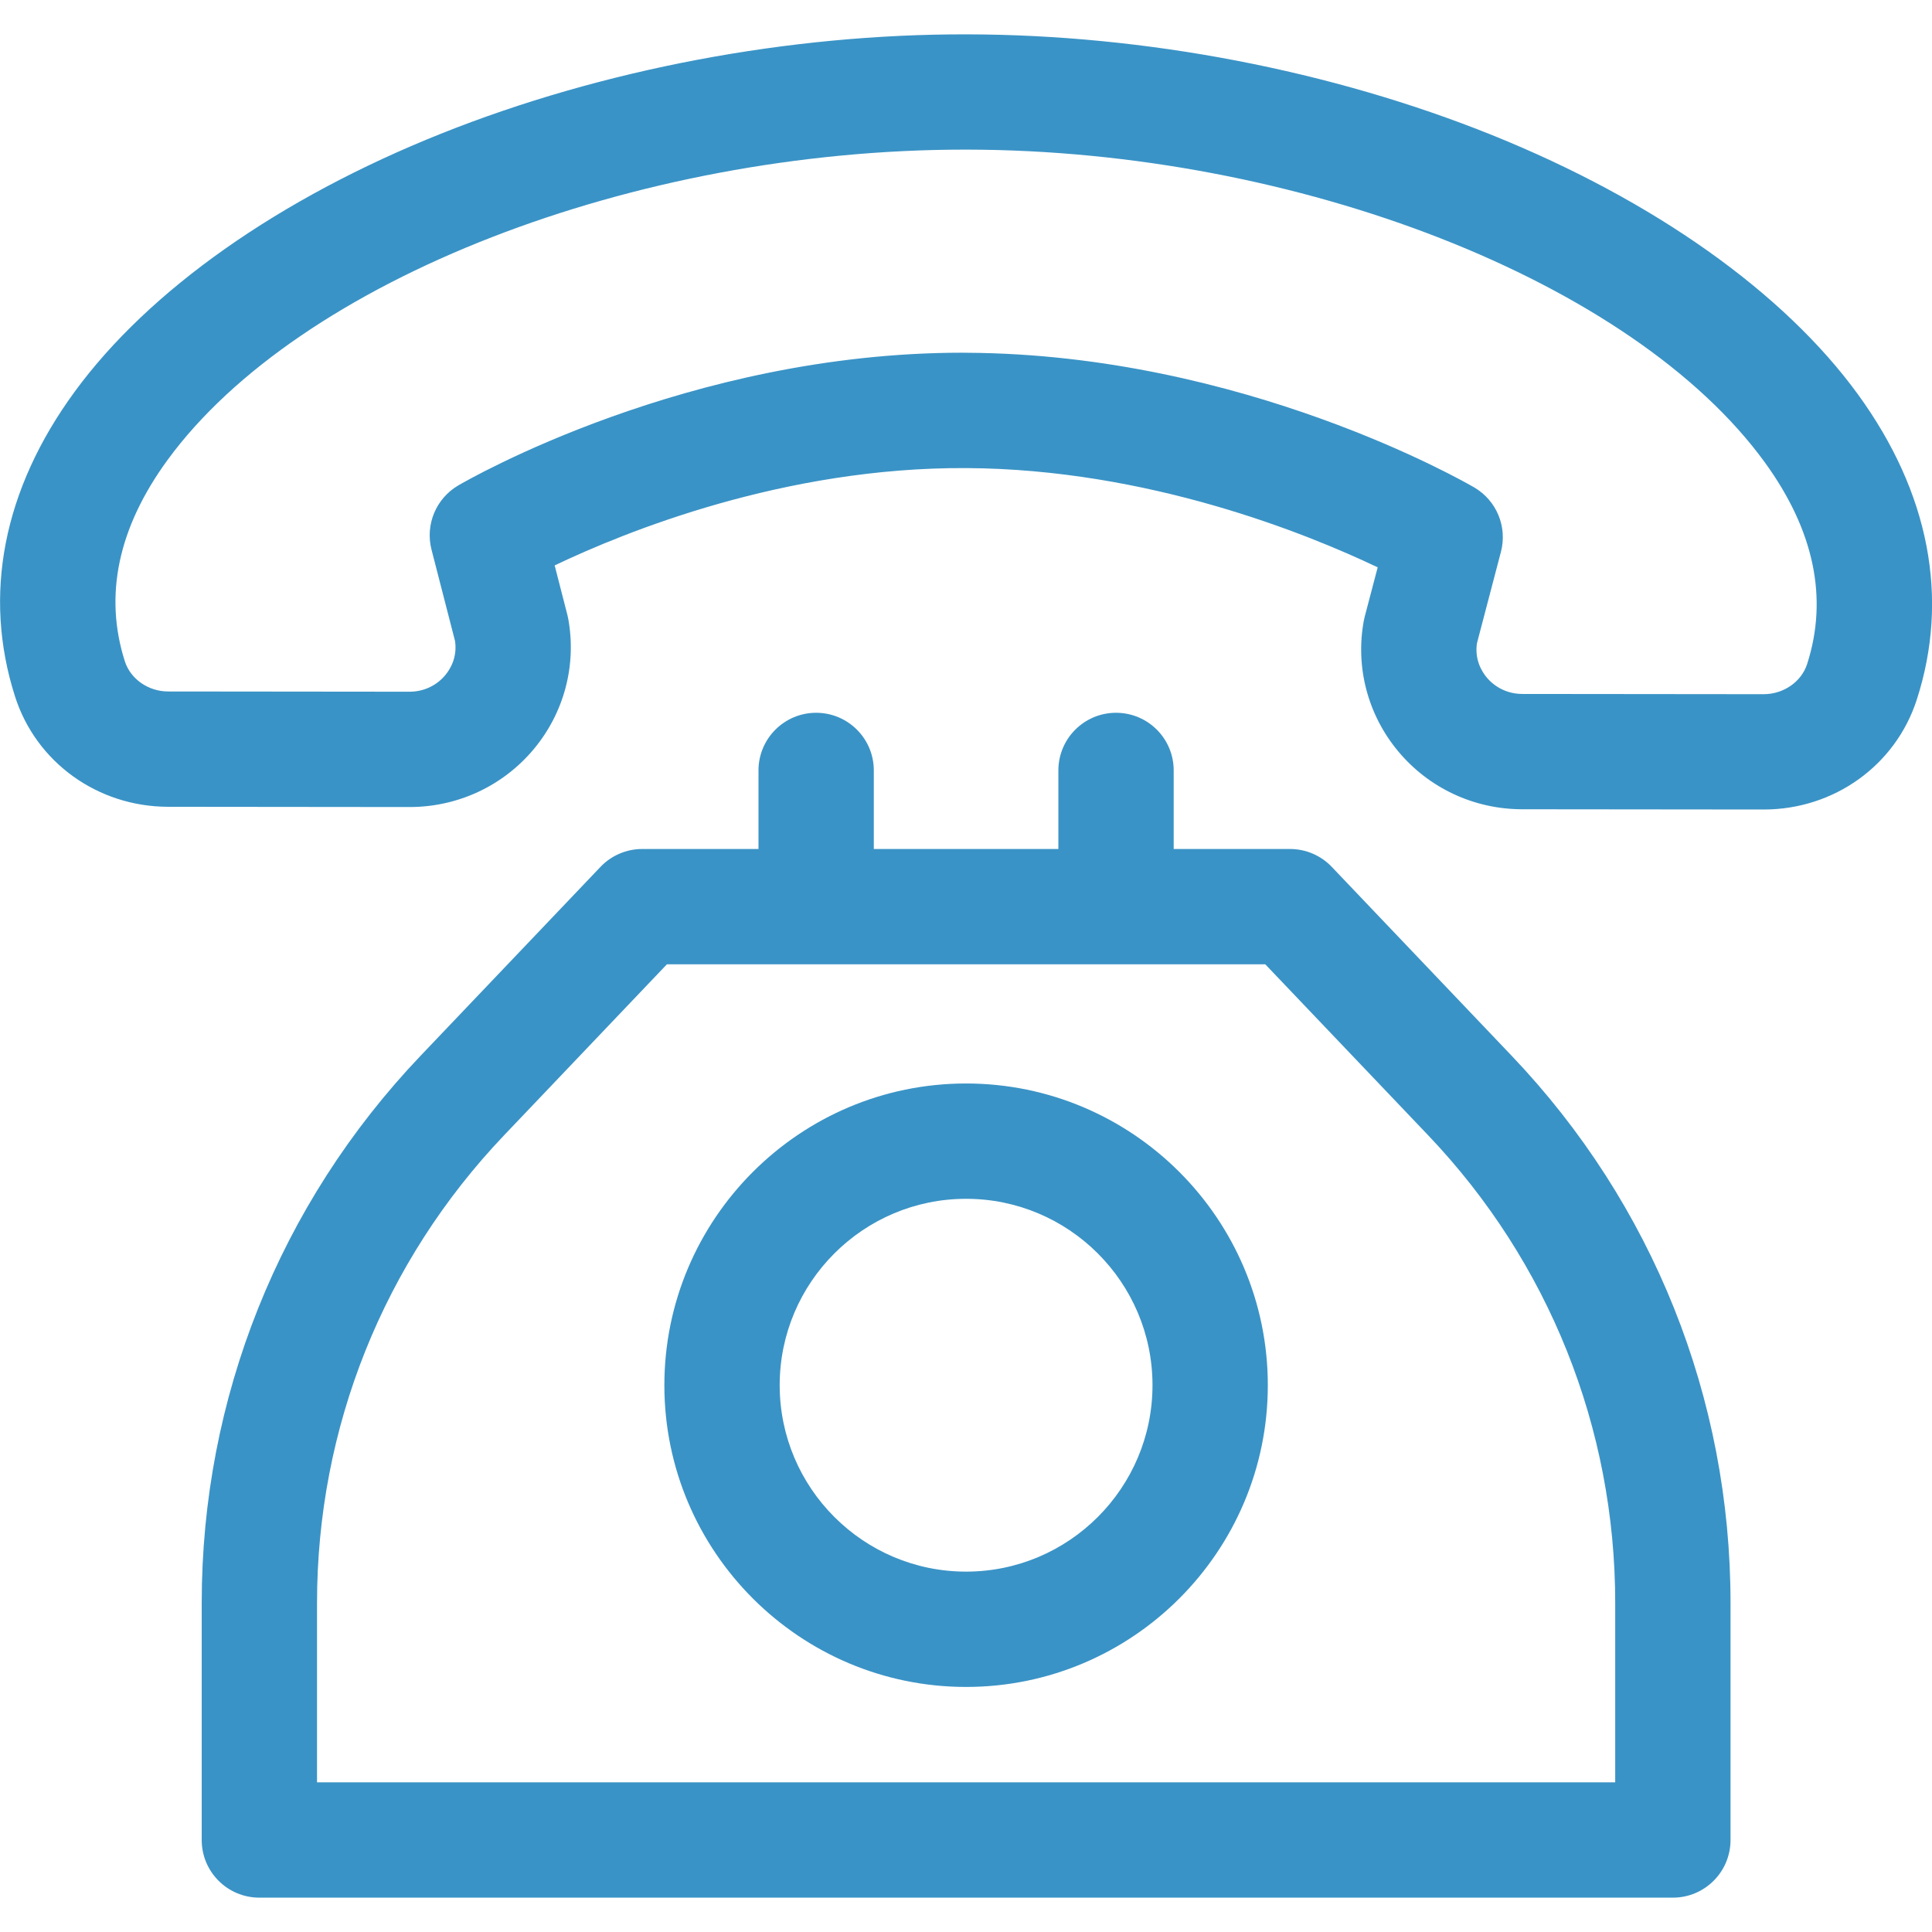<svg width="32" height="32" viewBox="0 0 32 32" fill="none" xmlns="http://www.w3.org/2000/svg">
<g clip-path="url(#clip0_142_44)">
<path d="M30.775 6.534C29.547 4.845 27.397 3.32 24.72 2.24C22.058 1.167 18.967 0.573 16.016 0.569C13.066 0.562 9.971 1.149 7.305 2.214C4.623 3.286 2.468 4.804 1.236 6.489C0.052 8.108 -0.289 9.853 0.249 11.536C0.598 12.627 1.617 13.361 2.784 13.363L6.781 13.367C6.782 13.367 6.784 13.367 6.785 13.367C7.582 13.367 8.331 13.018 8.84 12.409C9.343 11.807 9.552 11.02 9.412 10.25C9.408 10.227 9.403 10.205 9.397 10.182L9.187 9.365C10.351 8.809 12.99 7.736 16.004 7.753C19.016 7.768 21.652 8.841 22.819 9.397L22.605 10.21C22.599 10.233 22.594 10.256 22.589 10.28C22.447 11.049 22.654 11.837 23.155 12.44C23.663 13.052 24.413 13.403 25.212 13.404L29.209 13.408C29.21 13.408 29.212 13.408 29.213 13.408C30.378 13.408 31.397 12.677 31.748 11.588C32.292 9.906 31.955 8.158 30.775 6.534ZM29.931 11.001C29.836 11.293 29.541 11.498 29.212 11.498C29.212 11.498 29.211 11.498 29.211 11.498L25.214 11.494C24.984 11.494 24.769 11.394 24.624 11.22C24.545 11.125 24.422 10.928 24.463 10.654L24.86 9.141C24.969 8.727 24.789 8.291 24.419 8.074C24.264 7.984 20.589 5.866 16.014 5.843C15.988 5.842 15.964 5.842 15.938 5.842C11.392 5.842 7.743 7.951 7.589 8.041C7.222 8.257 7.041 8.69 7.147 9.103L7.537 10.618C7.577 10.893 7.453 11.089 7.374 11.184C7.229 11.357 7.015 11.457 6.784 11.457C6.784 11.457 6.784 11.457 6.783 11.457L2.786 11.453C2.457 11.453 2.162 11.247 2.068 10.954C1.719 9.861 1.957 8.738 2.777 7.616C4.956 4.637 10.506 2.478 15.984 2.478C15.993 2.478 16.004 2.478 16.014 2.478C21.497 2.486 27.055 4.664 29.23 7.657C30.048 8.783 30.284 9.908 29.931 11.001Z" fill="#3A93C6"/>
<path d="M25.039 17.488L22.058 14.358C21.878 14.169 21.628 14.062 21.366 14.062H19.44V12.761C19.44 12.233 19.013 11.806 18.485 11.806C17.958 11.806 17.53 12.233 17.53 12.761V14.062H14.473V12.761C14.473 12.233 14.045 11.806 13.518 11.806C12.991 11.806 12.563 12.233 12.563 12.761V14.062H10.637C10.376 14.062 10.126 14.169 9.946 14.358L6.965 17.488C4.628 19.942 3.341 23.16 3.341 26.548V30.476C3.341 31.004 3.768 31.431 4.296 31.431H27.708C28.235 31.431 28.663 31.004 28.663 30.476V26.548C28.663 23.159 27.376 19.942 25.039 17.488ZM5.251 29.521V26.548C5.251 23.652 6.351 20.902 8.348 18.805L11.046 15.972H20.957L23.656 18.805C25.653 20.902 26.753 23.652 26.753 26.548V29.521H5.251Z" fill="#3A93C6"/>
<path d="M16.001 17.946C13.246 17.946 11.004 20.188 11.004 22.944C11.004 25.699 13.246 27.941 16.001 27.941C18.757 27.941 20.999 25.699 20.999 22.944C20.999 20.188 18.757 17.946 16.001 17.946ZM16.001 26.031C14.299 26.031 12.914 24.646 12.914 22.943C12.914 21.241 14.299 19.856 16.001 19.856C17.704 19.856 19.089 21.241 19.089 22.943C19.089 24.646 17.704 26.031 16.001 26.031Z" fill="#3A93C6"/>
</g>
<defs>
<clipPath id="clip0_142_44">
<rect width="32" height="32" fill="white" transform="translate(0.001)"/>
</clipPath>
</defs>
</svg>
